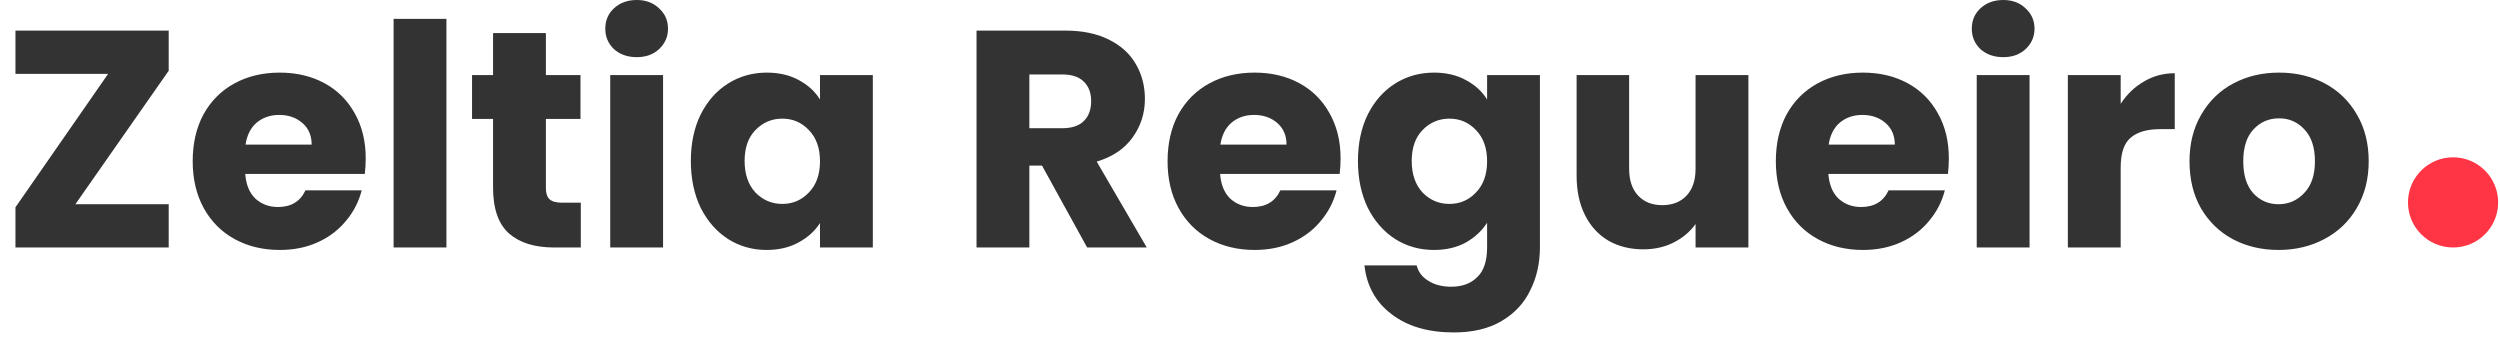 <svg xmlns="http://www.w3.org/2000/svg" width="512" height="69" viewBox="0 0 512 69" fill="none"><path d="M15.439 41.825H34.549V50.684H3.164V42.458L22.146 15.123H3.164V6.264H34.549V14.49L15.439 41.825ZM74.9 32.46C74.9 33.473 74.836 34.527 74.71 35.624H50.222C50.391 37.818 51.087 39.505 52.31 40.686C53.576 41.825 55.115 42.395 56.929 42.395C59.629 42.395 61.506 41.256 62.561 38.978H74.077C73.487 41.298 72.411 43.386 70.85 45.242C69.331 47.098 67.412 48.554 65.092 49.608C62.772 50.663 60.178 51.19 57.309 51.19C53.85 51.19 50.771 50.452 48.071 48.975C45.371 47.499 43.262 45.39 41.743 42.648C40.225 39.906 39.465 36.7 39.465 33.03C39.465 29.36 40.203 26.154 41.68 23.412C43.199 20.67 45.308 18.561 48.008 17.084C50.707 15.608 53.808 14.87 57.309 14.87C60.726 14.87 63.763 15.587 66.421 17.021C69.078 18.455 71.145 20.501 72.622 23.159C74.14 25.817 74.9 28.917 74.9 32.46ZM63.827 29.613C63.827 27.757 63.194 26.28 61.928 25.184C60.663 24.087 59.081 23.538 57.182 23.538C55.369 23.538 53.829 24.066 52.563 25.12C51.34 26.175 50.581 27.673 50.285 29.613H63.827ZM91.428 3.86V50.684H80.608V3.86H91.428ZM118.948 41.509V50.684H113.443C109.52 50.684 106.462 49.735 104.268 47.836C102.074 45.896 100.978 42.753 100.978 38.408V24.361H96.675V15.376H100.978V6.77H111.798V15.376H118.885V24.361H111.798V38.535C111.798 39.59 112.051 40.349 112.557 40.813C113.063 41.277 113.907 41.509 115.088 41.509H118.948ZM130.417 11.706C128.518 11.706 126.958 11.158 125.734 10.061C124.553 8.922 123.963 7.53 123.963 5.885C123.963 4.197 124.553 2.805 125.734 1.708C126.958 0.569 128.518 -4.39906e-05 130.417 -4.39906e-05C132.273 -4.39906e-05 133.791 0.569 134.973 1.708C136.196 2.805 136.808 4.197 136.808 5.885C136.808 7.53 136.196 8.922 134.973 10.061C133.791 11.158 132.273 11.706 130.417 11.706ZM135.795 15.376V50.684H124.975V15.376H135.795ZM141.485 32.967C141.485 29.339 142.16 26.154 143.51 23.412C144.902 20.67 146.779 18.561 149.141 17.084C151.504 15.608 154.14 14.87 157.051 14.87C159.54 14.87 161.712 15.376 163.568 16.388C165.467 17.401 166.922 18.73 167.934 20.375V15.376H178.755V50.684H167.934V45.685C166.88 47.33 165.403 48.659 163.505 49.671C161.649 50.684 159.476 51.19 156.988 51.19C154.119 51.19 151.504 50.452 149.141 48.975C146.779 47.457 144.902 45.327 143.51 42.584C142.16 39.8 141.485 36.594 141.485 32.967ZM167.934 33.03C167.934 30.33 167.175 28.2 165.656 26.639C164.18 25.078 162.366 24.298 160.215 24.298C158.063 24.298 156.228 25.078 154.71 26.639C153.233 28.158 152.495 30.267 152.495 32.967C152.495 35.666 153.233 37.818 154.71 39.421C156.228 40.982 158.063 41.762 160.215 41.762C162.366 41.762 164.18 40.982 165.656 39.421C167.175 37.86 167.934 35.73 167.934 33.03ZM222.644 50.684L213.406 33.916H210.812V50.684H199.991V6.264H218.152C221.653 6.264 224.627 6.876 227.073 8.099C229.562 9.323 231.418 11.01 232.642 13.161C233.865 15.271 234.477 17.633 234.477 20.248C234.477 23.201 233.633 25.838 231.946 28.158C230.301 30.478 227.854 32.123 224.606 33.093L234.856 50.684H222.644ZM210.812 26.259H217.519C219.501 26.259 220.978 25.774 221.948 24.804C222.961 23.834 223.467 22.463 223.467 20.691C223.467 19.004 222.961 17.675 221.948 16.705C220.978 15.735 219.501 15.249 217.519 15.249H210.812V26.259ZM274.552 32.46C274.552 33.473 274.489 34.527 274.362 35.624H249.874C250.043 37.818 250.739 39.505 251.963 40.686C253.228 41.825 254.768 42.395 256.582 42.395C259.281 42.395 261.159 41.256 262.213 38.978H273.729C273.139 41.298 272.063 43.386 270.502 45.242C268.984 47.098 267.064 48.554 264.744 49.608C262.424 50.663 259.83 51.19 256.961 51.19C253.502 51.19 250.423 50.452 247.723 48.975C245.023 47.499 242.914 45.39 241.396 42.648C239.877 39.906 239.118 36.7 239.118 33.03C239.118 29.36 239.856 26.154 241.332 23.412C242.851 20.67 244.96 18.561 247.66 17.084C250.36 15.608 253.46 14.87 256.961 14.87C260.378 14.87 263.415 15.587 266.073 17.021C268.731 18.455 270.798 20.501 272.274 23.159C273.793 25.817 274.552 28.917 274.552 32.46ZM263.479 29.613C263.479 27.757 262.846 26.28 261.58 25.184C260.315 24.087 258.733 23.538 256.835 23.538C255.021 23.538 253.481 24.066 252.216 25.12C250.992 26.175 250.233 27.673 249.938 29.613H263.479ZM293.675 14.87C296.163 14.87 298.336 15.376 300.192 16.388C302.09 17.401 303.546 18.73 304.558 20.375V15.376H315.378V50.621C315.378 53.869 314.724 56.8 313.417 59.416C312.151 62.074 310.19 64.183 307.532 65.743C304.917 67.304 301.647 68.085 297.724 68.085C292.493 68.085 288.254 66.84 285.006 64.351C281.758 61.905 279.902 58.572 279.438 54.354H290.131C290.469 55.704 291.27 56.758 292.536 57.518C293.801 58.319 295.362 58.72 297.218 58.72C299.454 58.72 301.226 58.066 302.533 56.758C303.883 55.493 304.558 53.447 304.558 50.621V45.622C303.503 47.267 302.048 48.617 300.192 49.671C298.336 50.684 296.163 51.19 293.675 51.19C290.764 51.19 288.127 50.452 285.765 48.975C283.403 47.457 281.526 45.327 280.134 42.584C278.784 39.8 278.109 36.594 278.109 32.967C278.109 29.339 278.784 26.154 280.134 23.412C281.526 20.67 283.403 18.561 285.765 17.084C288.127 15.608 290.764 14.87 293.675 14.87ZM304.558 33.03C304.558 30.33 303.799 28.2 302.28 26.639C300.804 25.078 298.99 24.298 296.838 24.298C294.687 24.298 292.852 25.078 291.333 26.639C289.857 28.158 289.119 30.267 289.119 32.967C289.119 35.666 289.857 37.818 291.333 39.421C292.852 40.982 294.687 41.762 296.838 41.762C298.99 41.762 300.804 40.982 302.28 39.421C303.799 37.86 304.558 35.73 304.558 33.03ZM358.071 15.376V50.684H347.251V45.875C346.154 47.436 344.657 48.701 342.758 49.671C340.902 50.599 338.835 51.063 336.557 51.063C333.858 51.063 331.474 50.473 329.407 49.292C327.34 48.068 325.737 46.318 324.598 44.04C323.459 41.762 322.89 39.083 322.89 36.004V15.376H333.647V34.548C333.647 36.911 334.258 38.746 335.482 40.053C336.705 41.361 338.35 42.015 340.417 42.015C342.526 42.015 344.193 41.361 345.416 40.053C346.639 38.746 347.251 36.911 347.251 34.548V15.376H358.071ZM399.126 32.46C399.126 33.473 399.063 34.527 398.936 35.624H374.449C374.617 37.818 375.313 39.505 376.537 40.686C377.802 41.825 379.342 42.395 381.156 42.395C383.856 42.395 385.733 41.256 386.787 38.978H398.304C397.713 41.298 396.637 43.386 395.077 45.242C393.558 47.098 391.639 48.554 389.318 49.608C386.998 50.663 384.404 51.19 381.535 51.19C378.076 51.19 374.997 50.452 372.297 48.975C369.597 47.499 367.488 45.39 365.97 42.648C364.451 39.906 363.692 36.7 363.692 33.03C363.692 29.36 364.43 26.154 365.906 23.412C367.425 20.67 369.534 18.561 372.234 17.084C374.934 15.608 378.034 14.87 381.535 14.87C384.952 14.87 387.99 15.587 390.647 17.021C393.305 18.455 395.372 20.501 396.848 23.159C398.367 25.817 399.126 28.917 399.126 32.46ZM388.053 29.613C388.053 27.757 387.42 26.28 386.155 25.184C384.889 24.087 383.307 23.538 381.409 23.538C379.595 23.538 378.055 24.066 376.79 25.12C375.566 26.175 374.807 27.673 374.512 29.613H388.053ZM410.276 11.706C408.378 11.706 406.817 11.158 405.594 10.061C404.412 8.922 403.822 7.53 403.822 5.885C403.822 4.197 404.412 2.805 405.594 1.708C406.817 0.569 408.378 -4.39906e-05 410.276 -4.39906e-05C412.132 -4.39906e-05 413.651 0.569 414.832 1.708C416.055 2.805 416.667 4.197 416.667 5.885C416.667 7.53 416.055 8.922 414.832 10.061C413.651 11.158 412.132 11.706 410.276 11.706ZM415.654 15.376V50.684H404.834V15.376H415.654ZM434.316 21.261C435.581 19.32 437.163 17.802 439.062 16.705C440.96 15.566 443.069 14.996 445.389 14.996V26.449H442.415C439.715 26.449 437.691 27.04 436.341 28.221C434.991 29.36 434.316 31.385 434.316 34.295V50.684H423.496V15.376H434.316V21.261ZM466.633 51.19C463.174 51.19 460.052 50.452 457.268 48.975C454.526 47.499 452.354 45.39 450.751 42.648C449.19 39.906 448.41 36.7 448.41 33.03C448.41 29.402 449.211 26.217 450.814 23.475C452.417 20.691 454.611 18.561 457.395 17.084C460.179 15.608 463.3 14.87 466.76 14.87C470.219 14.87 473.34 15.608 476.124 17.084C478.908 18.561 481.102 20.691 482.705 23.475C484.308 26.217 485.11 29.402 485.11 33.03C485.11 36.658 484.287 39.864 482.642 42.648C481.039 45.39 478.824 47.499 475.998 48.975C473.214 50.452 470.092 51.19 466.633 51.19ZM466.633 41.825C468.7 41.825 470.451 41.066 471.885 39.547C473.361 38.029 474.1 35.856 474.1 33.03C474.1 30.204 473.382 28.031 471.948 26.512C470.556 24.994 468.827 24.235 466.76 24.235C464.65 24.235 462.9 24.994 461.508 26.512C460.116 27.989 459.42 30.161 459.42 33.03C459.42 35.856 460.094 38.029 461.444 39.547C462.836 41.066 464.566 41.825 466.633 41.825Z" fill="#333333"></path><circle cx="502.388" cy="41.451" r="9.233" fill="#FF3444"></circle></svg>